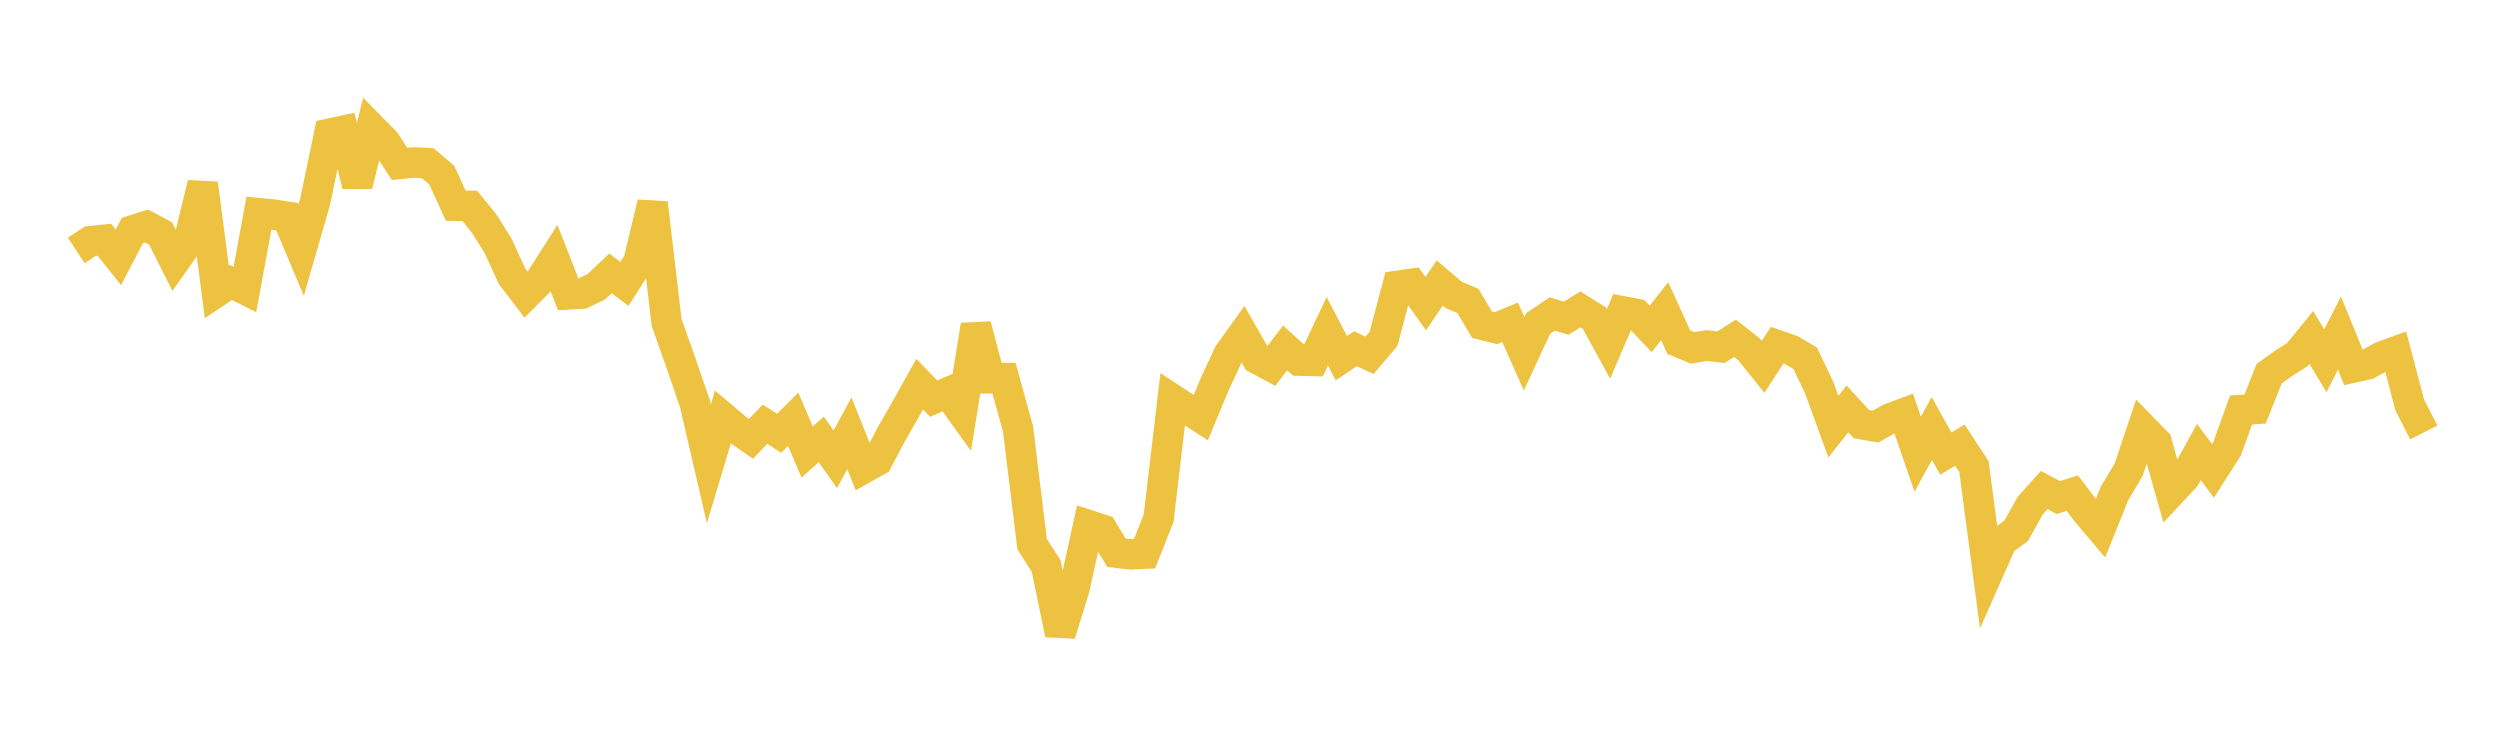 <svg width="164" height="48" xmlns="http://www.w3.org/2000/svg" xmlns:xlink="http://www.w3.org/1999/xlink"><path fill="none" stroke="rgb(237,194,64)" stroke-width="2" d="M5,16.427L5.922,15.822L6.844,15.726L7.766,16.882L8.689,15.116L9.611,14.827L10.533,15.313L11.455,17.145L12.377,15.843L13.299,12.043L14.222,19.147L15.144,18.53L16.066,18.99L16.988,13.985L17.91,14.074L18.832,14.216L19.754,16.405L20.677,13.201L21.599,8.774L22.521,8.576L23.443,12.157L24.365,8.391L25.287,9.328L26.21,10.75L27.132,10.658L28.054,10.702L28.976,11.485L29.898,13.496L30.82,13.507L31.743,14.641L32.665,16.108L33.587,18.117L34.509,19.322L35.431,18.394L36.353,16.949L37.275,19.312L38.198,19.258L39.12,18.808L40.042,17.937L40.964,18.622L41.886,17.169L42.808,13.321L43.731,21.158L44.653,23.76L45.575,26.443L46.497,30.431L47.419,27.366L48.341,28.147L49.263,28.787L50.186,27.828L51.108,28.425L52.03,27.504L52.952,29.653L53.874,28.821L54.796,30.128L55.719,28.423L56.641,30.734L57.563,30.216L58.485,28.464L59.407,26.854L60.329,25.203L61.251,26.152L62.174,25.75L63.096,27.032L64.018,21.333L64.94,24.814L65.862,24.805L66.784,28.149L67.707,35.691L68.629,37.136L69.551,41.607L70.473,38.635L71.395,34.444L72.317,34.745L73.24,36.256L74.162,36.364L75.084,36.32L76.006,33.992L76.928,26.198L77.85,26.802L78.772,27.396L79.695,25.177L80.617,23.199L81.539,21.92L82.461,23.536L83.383,24.029L84.305,22.824L85.228,23.656L86.15,23.679L87.072,21.73L87.994,23.497L88.916,22.876L89.838,23.308L90.76,22.225L91.683,18.751L92.605,18.618L93.527,19.92L94.449,18.565L95.371,19.349L96.293,19.738L97.216,21.296L98.138,21.527L99.06,21.143L99.982,23.203L100.904,21.217L101.826,20.599L102.749,20.873L103.671,20.293L104.593,20.876L105.515,22.563L106.437,20.423L107.359,20.598L108.281,21.575L109.204,20.412L110.126,22.443L111.048,22.823L111.97,22.668L112.892,22.782L113.814,22.19L114.737,22.915L115.659,24.065L116.581,22.642L117.503,22.961L118.425,23.506L119.347,25.45L120.269,27.986L121.192,26.824L122.114,27.826L123.036,27.983L123.958,27.46L124.88,27.118L125.802,29.796L126.725,28.109L127.647,29.755L128.569,29.202L129.491,30.609L130.413,37.57L131.335,35.49L132.257,34.824L133.18,33.172L134.102,32.144L135.024,32.638L135.946,32.349L136.868,33.57L137.79,34.66L138.713,32.365L139.635,30.821L140.557,28.082L141.479,29.027L142.401,32.303L143.323,31.317L144.246,29.649L145.168,30.893L146.09,29.454L147.012,26.9L147.934,26.834L148.856,24.515L149.778,23.851L150.701,23.269L151.623,22.137L152.545,23.668L153.467,21.851L154.389,24.107L155.311,23.902L156.234,23.395L157.156,23.058L158.078,26.563L159,28.369"></path></svg>